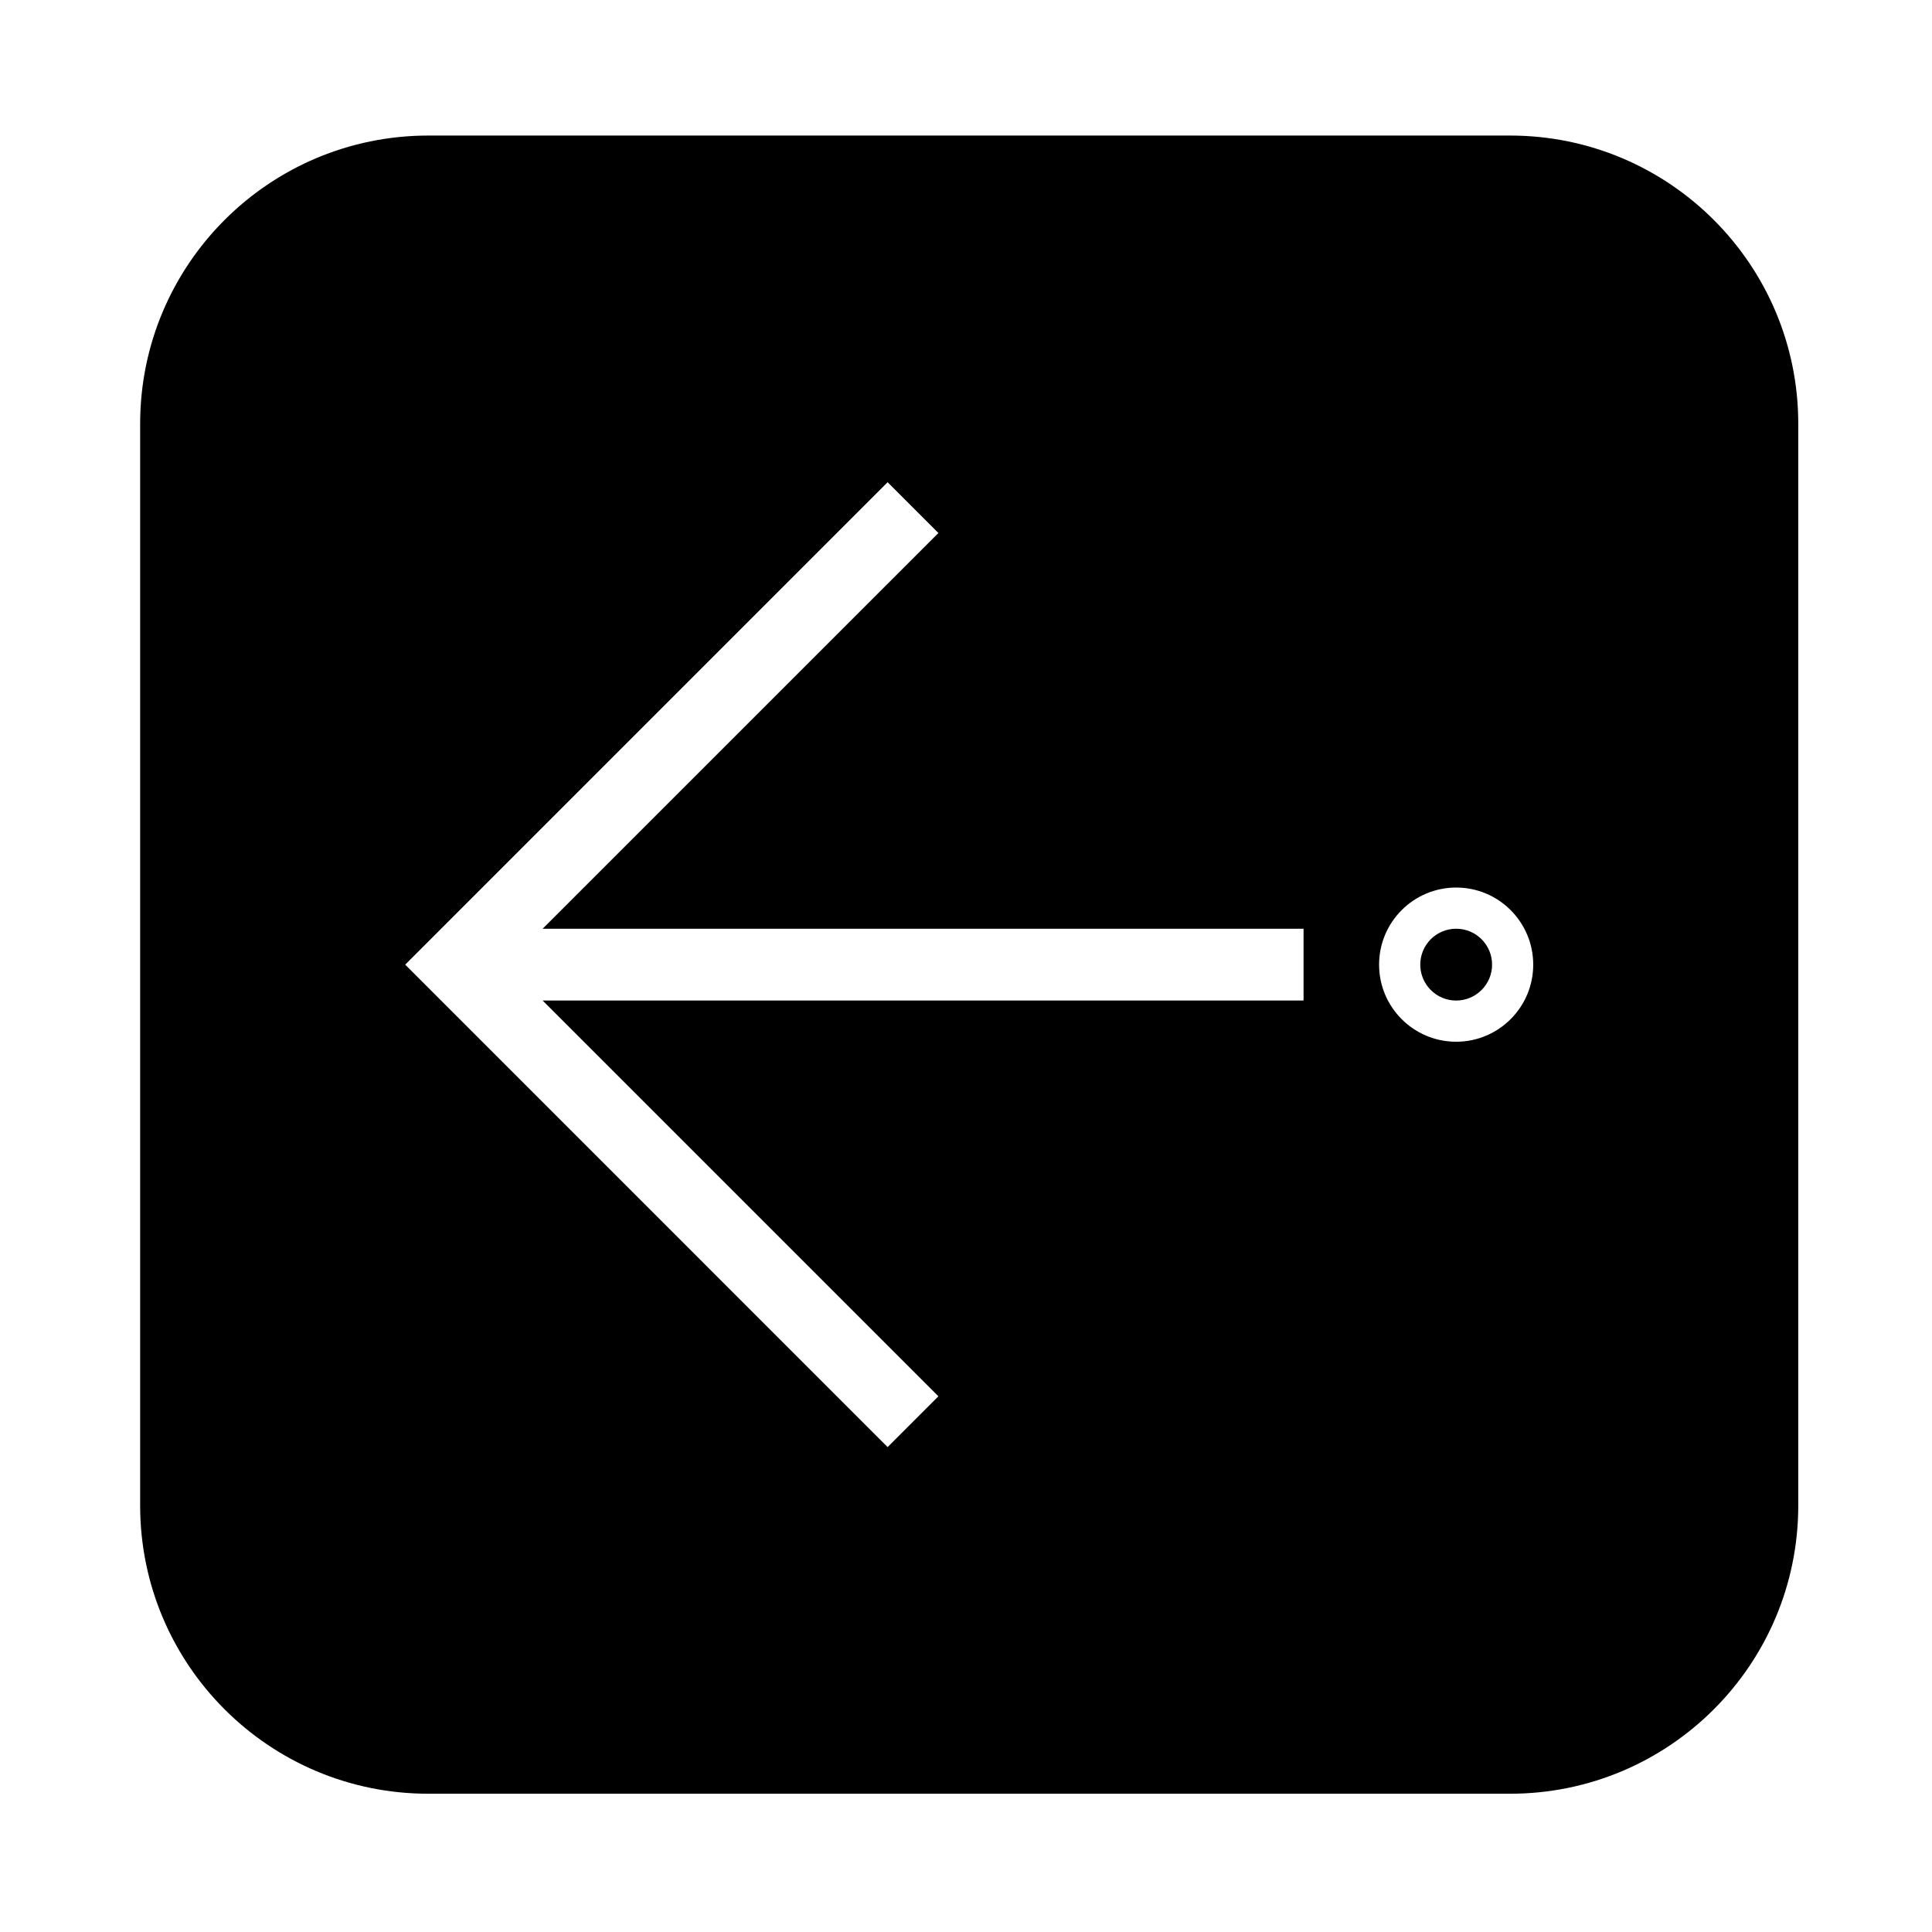 <?xml version="1.0" encoding="UTF-8"?>
<!-- The Best Svg Icon site in the world: iconSvg.co, Visit us! https://iconsvg.co -->
<svg fill="#000000" width="800px" height="800px" version="1.1" viewBox="144 144 512 512" xmlns="http://www.w3.org/2000/svg">
 <path d="m181.14 542.97v-286.66c0-42.184 34.203-76.387 76.379-76.387h286.66c42.184 0 76.379 34.203 76.379 76.387v286.66c0 42.184-34.195 76.387-76.379 76.387h-286.66c-42.172 0.004-76.379-34.199-76.379-76.383zm369.18-143.33c0-11.273-9.141-20.43-20.418-20.43-11.281 0-20.43 9.148-20.43 20.43s9.148 20.43 20.43 20.43c11.277 0 20.418-9.152 20.418-20.43zm-60.863 9.512v-19.027h-201.65l104.88-104.87-13.461-13.461-127.84 127.85 127.84 127.85 13.461-13.461-104.88-104.88h201.65m49.961-9.512c0-5.266-4.262-9.516-9.516-9.516-5.266 0-9.516 4.254-9.516 9.516 0 5.246 4.254 9.516 9.516 9.516 5.254-0.004 9.516-4.269 9.516-9.516z"/>
</svg>